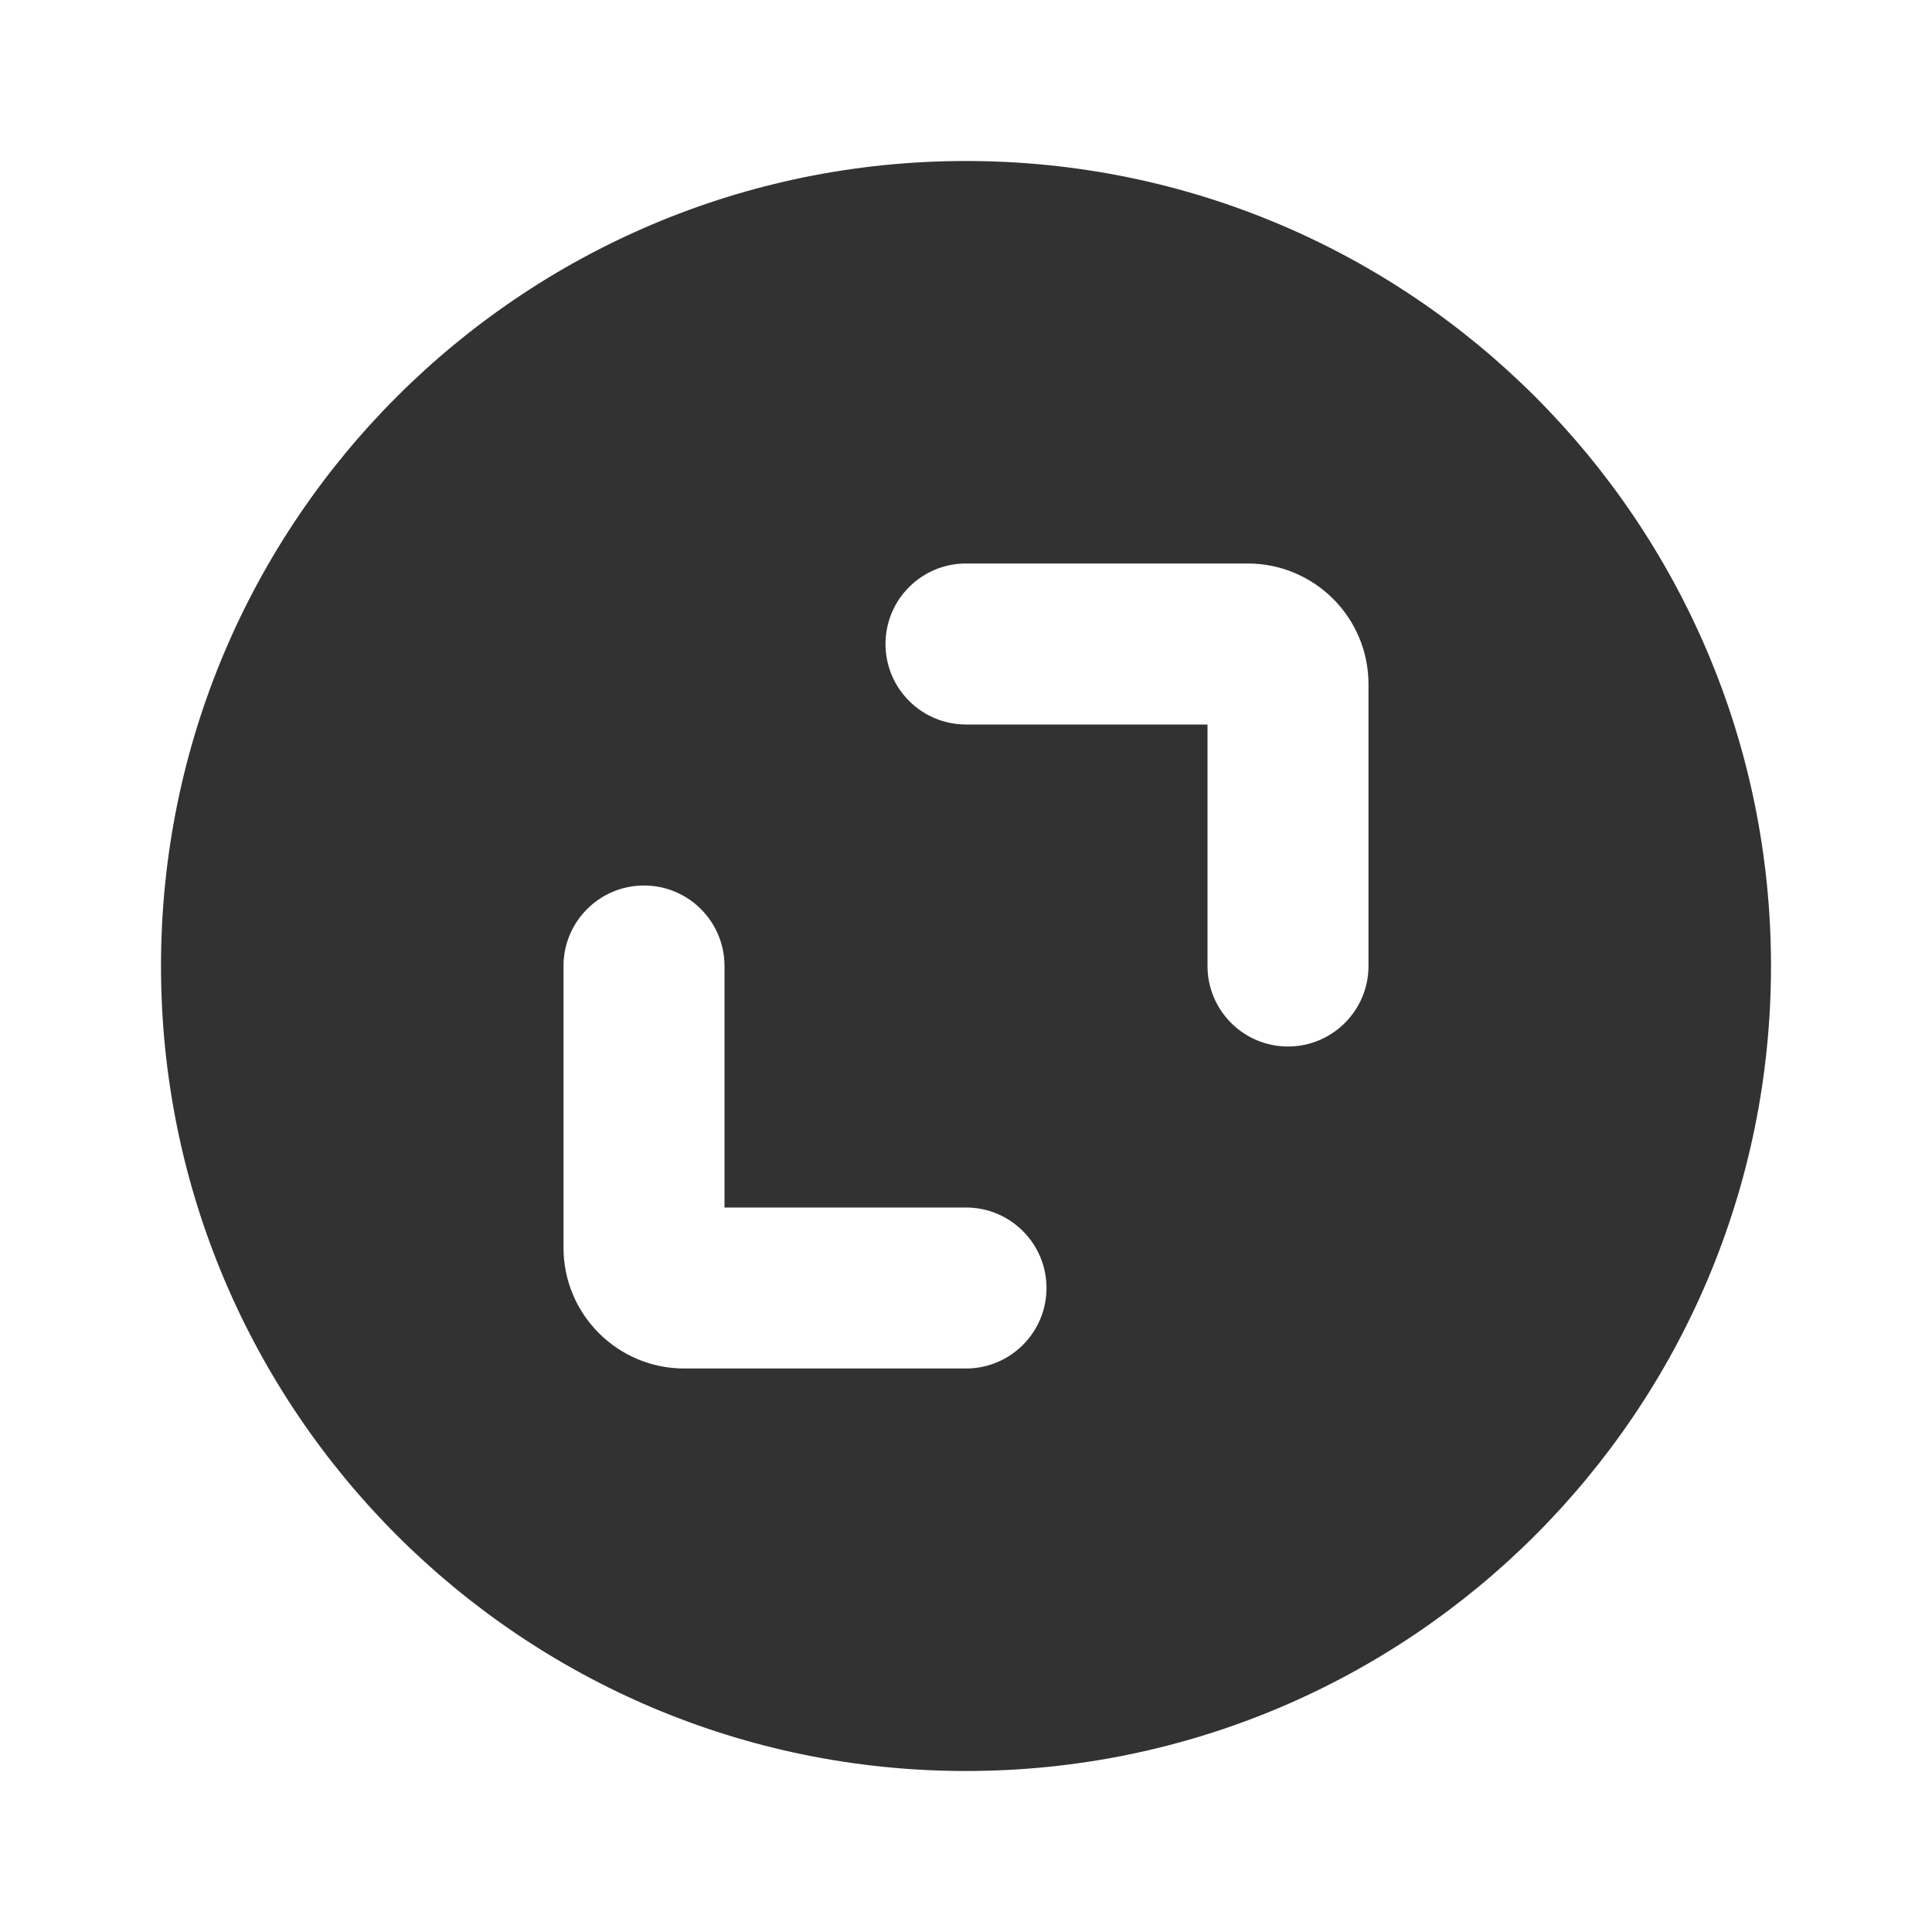 <?xml version="1.0" encoding="utf-8"?><!-- Скачано с сайта svg4.ru / Downloaded from svg4.ru -->
<svg width="800px" height="800px" viewBox="0 0 24 24" fill="none" xmlns="http://www.w3.org/2000/svg">
<rect width="24" height="24" fill="white"/>
<path fill-rule="evenodd" clip-rule="evenodd" d="M15 12C15 12.552 15.448 13 16 13C16.552 13 17 12.552 17 12L17 11L17 8.5C17 7.671 16.328 7 15.5 7H13H12C11.448 7 11 7.448 11 8C11 8.552 11.448 9 12 9H13L15 9L15 11L15 12ZM9 12C9 11.448 8.552 11 8 11C7.448 11 7 11.448 7 12V13V15.5C7 16.328 7.672 17 8.5 17H11H12C12.552 17 13 16.552 13 16C13 15.448 12.552 15 12 15H11L9 15V13V12ZM2 12C2 6.477 6.477 2 12 2C17.523 2 22 6.477 22 12C22 17.523 17.523 22 12 22C6.477 22 2 17.523 2 12Z" fill="#323232"/>
</svg>